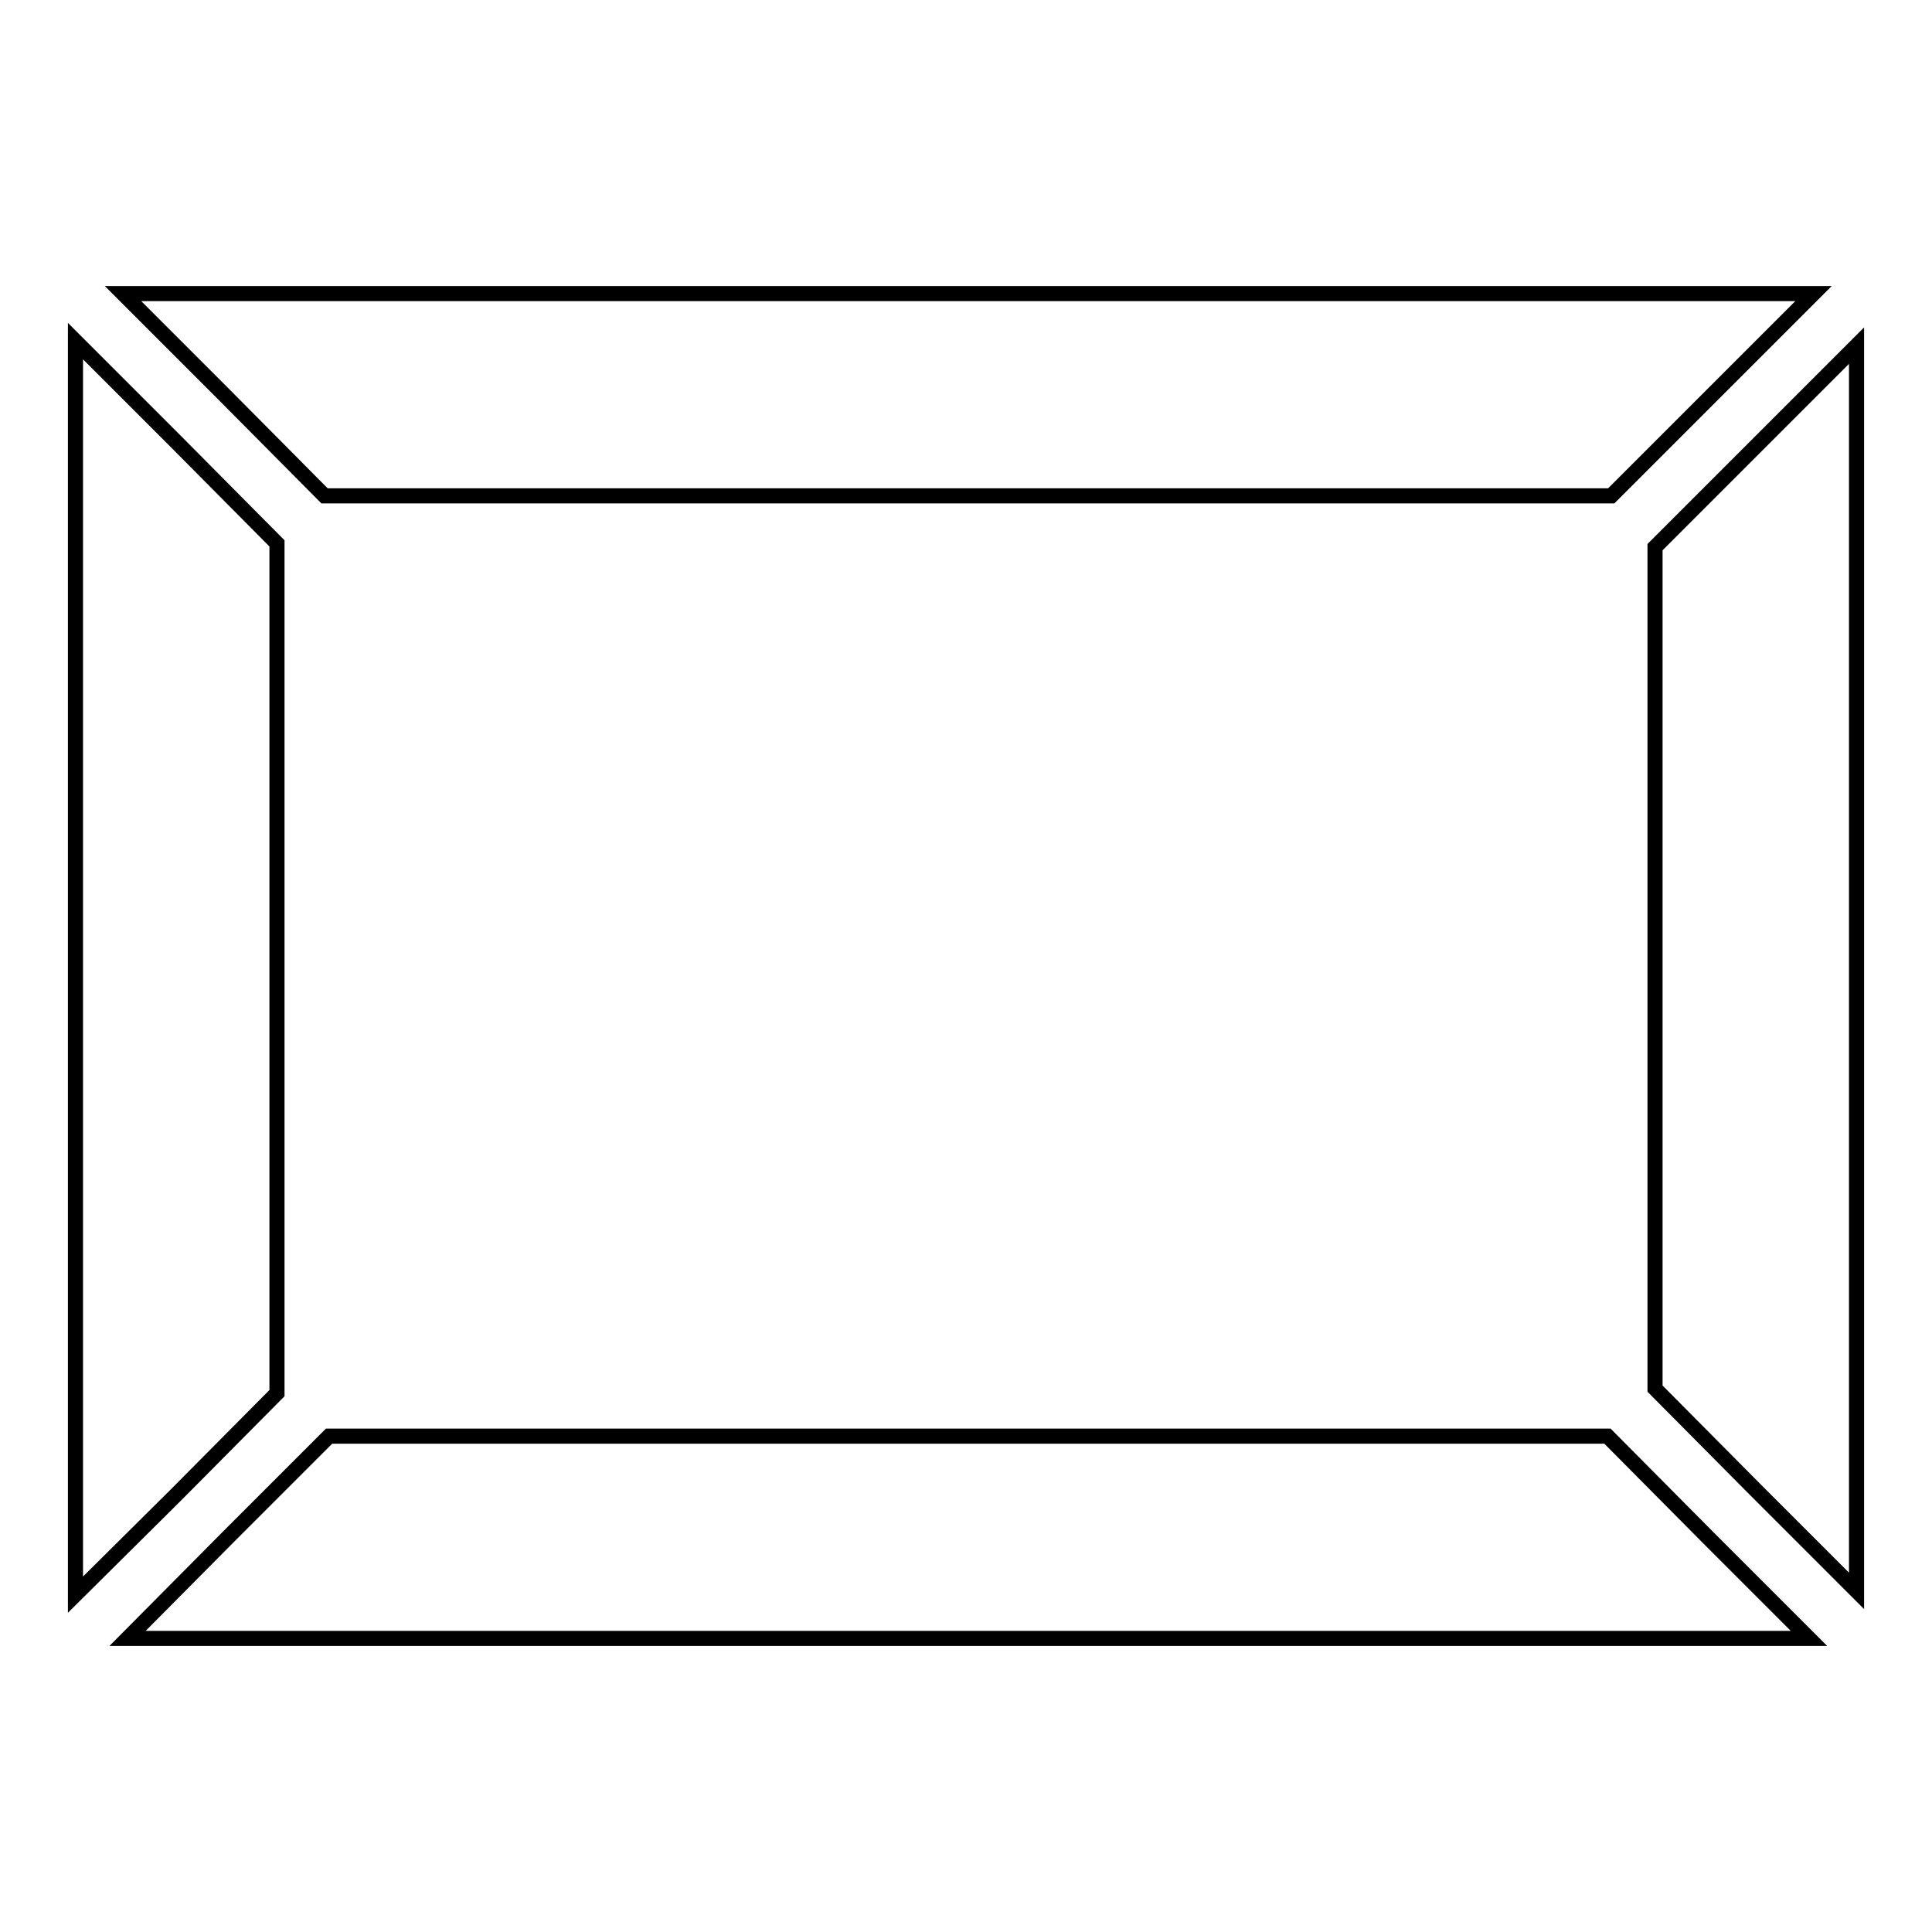 <?xml version="1.0" encoding="utf-8"?>
<!-- Svg Vector Icons : http://www.onlinewebfonts.com/icon -->
<!DOCTYPE svg PUBLIC "-//W3C//DTD SVG 1.1//EN" "http://www.w3.org/Graphics/SVG/1.1/DTD/svg11.dtd">
<svg version="1.1" xmlns="http://www.w3.org/2000/svg" xmlns:xlink="http://www.w3.org/1999/xlink" x="0px" y="0px" viewBox="0 0 256 256" enable-background="new 0 0 256 256" xml:space="preserve">
<g><g><g><g><path stroke-width="2" fill-opacity="0" stroke="#000000"  d="M36.7 38.9L16.3 38.9 29.7 52.3 43 65.7 213.5 65.7 226.9 52.3 240.3 38.9 219.3 38.9 z"/><path stroke-width="2" fill-opacity="0" stroke="#000000"  d="M36.7 184.6L36.7 72 23.4 58.6 10 45.2 10 65.7 10 190.3 10 211.3 23.4 198 z"/><path stroke-width="2" fill-opacity="0" stroke="#000000"  d="M213 190.3L43.6 190.3 30.2 203.7 16.9 217.1 36.7 217.1 219.3 217.1 239.7 217.1 226.3 203.7 z"/><path stroke-width="2" fill-opacity="0" stroke="#000000"  d="M219.3 72.5L219.3 184 232.6 197.4 246 210.8 246 190.3 246 65.7 246 45.8 232.6 59.2 z"/></g></g><g></g><g></g><g></g><g></g><g></g><g></g><g></g><g></g><g></g><g></g><g></g><g></g><g></g><g></g><g></g></g></g>
</svg>